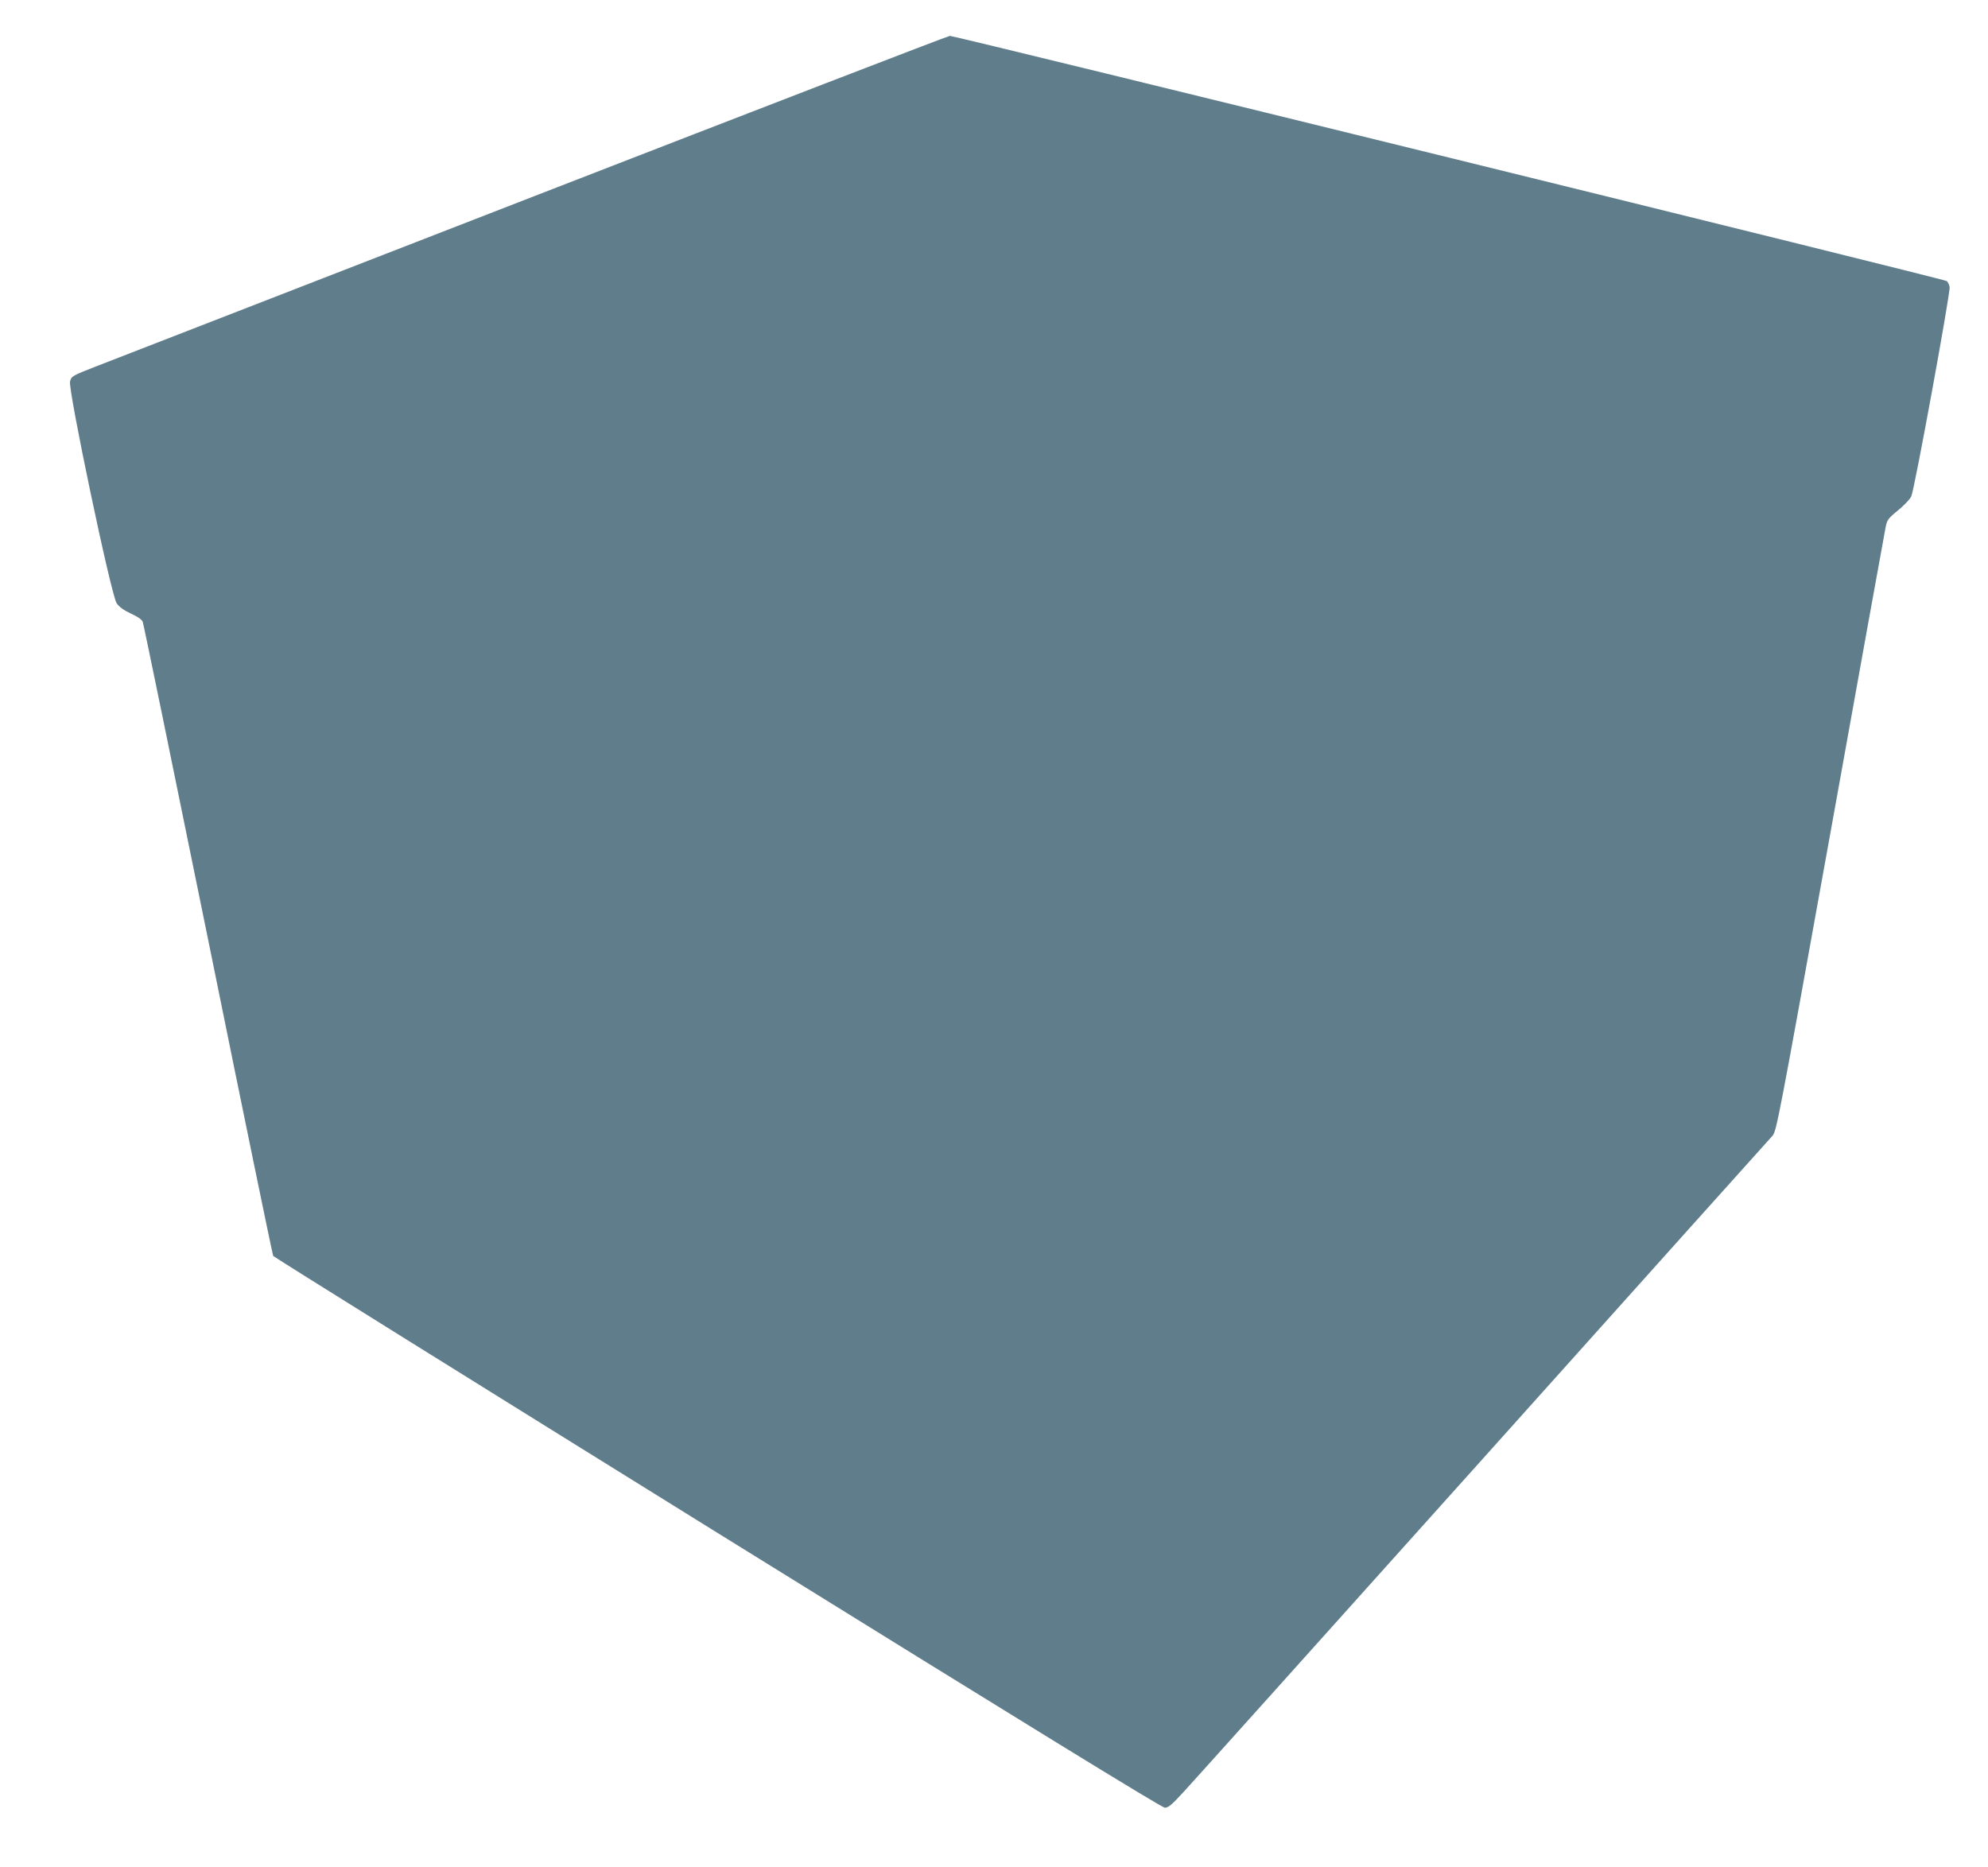 <?xml version="1.0" standalone="no"?>
<!DOCTYPE svg PUBLIC "-//W3C//DTD SVG 20010904//EN"
 "http://www.w3.org/TR/2001/REC-SVG-20010904/DTD/svg10.dtd">
<svg version="1.0" xmlns="http://www.w3.org/2000/svg"
 width="1280pt" height="1202pt" viewBox="0 0 1280 1202"
 preserveAspectRatio="xMidYMid meet">
<g transform="translate(0,1202) scale(0.1,-0.1)"
fill="#607d8b" stroke="none">
<path d="M3440 10757 c-1461 -568 -2729 -1060 -2818 -1095 -157 -61 -162 -64
-171 -98 -14 -51 264 -1375 300 -1428 16 -24 45 -45 92 -67 43 -19 71 -39 76
-53 5 -11 194 -932 421 -2046 226 -1114 415 -2031 419 -2037 4 -7 1291 -809
2860 -1783 2004 -1243 2862 -1770 2881 -1770 23 0 46 20 122 103 52 56 919
1022 1928 2147 1008 1125 1846 2059 1861 2075 27 29 36 75 374 1950 190 1056
350 1943 356 1971 9 46 16 56 80 108 39 32 77 72 85 90 21 44 253 1315 247
1348 -3 15 -11 32 -18 38 -15 13 -6388 1580 -6419 1579 -11 0 -1216 -465
-2676 -1032z"/>
</g>
</svg>
